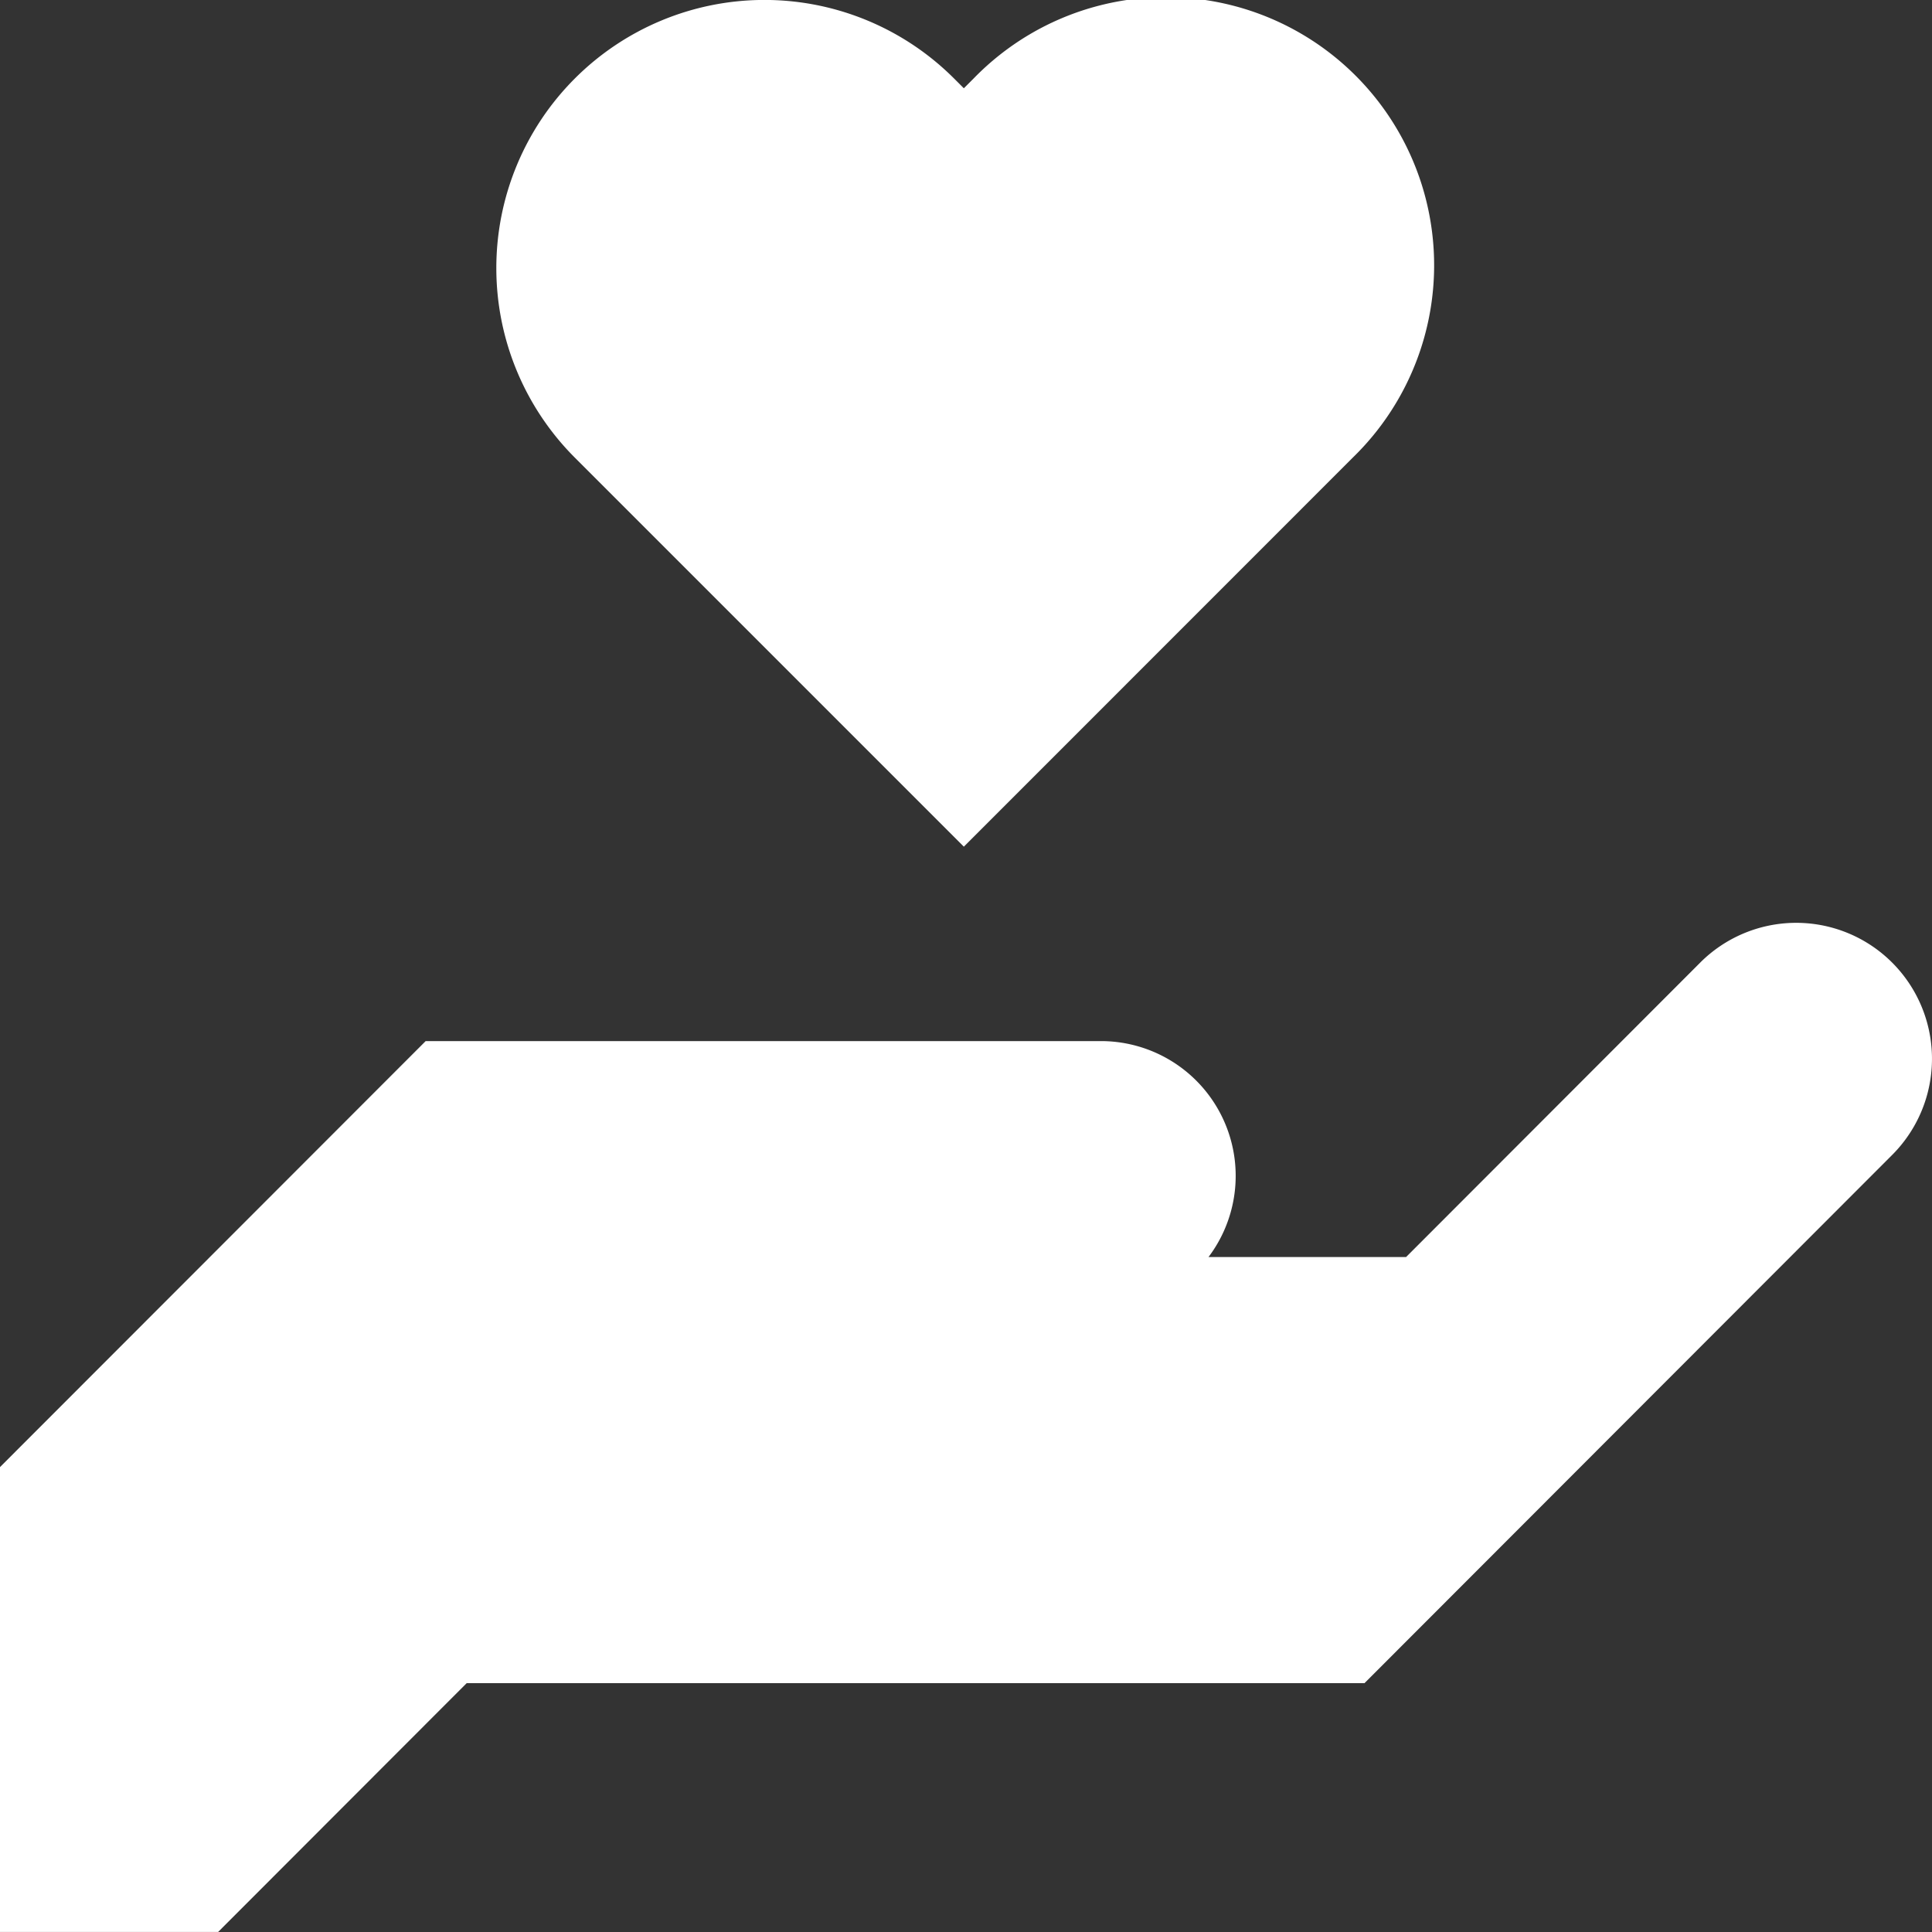 <svg xmlns="http://www.w3.org/2000/svg" width="68" height="68" viewBox="0 0 68 68"><rect x="0" y="0" width="68" height="68" fill="#333333" stroke="none"/><defs><style>.a{fill:#fff;}</style></defs><path class="a" d="M66.526,245.888a4.776,4.776,0,0,0-6.686.072L49.49,256.321H42.536a4.744,4.744,0,0,0-3.778-7.6H14.982L0,263.715v16.362H7.677l8.749-8.758h31.6L66.6,252.726A4.788,4.788,0,0,0,66.526,245.888Z" transform="translate(0 -212.078)"/><path class="a" d="M148.022,29.8l13.69-13.694A9.437,9.437,0,1,0,148.368,2.761l-.346.346-.346-.346a9.437,9.437,0,0,0-13.344,13.348Z" transform="translate(-114.098 0)"/></svg>